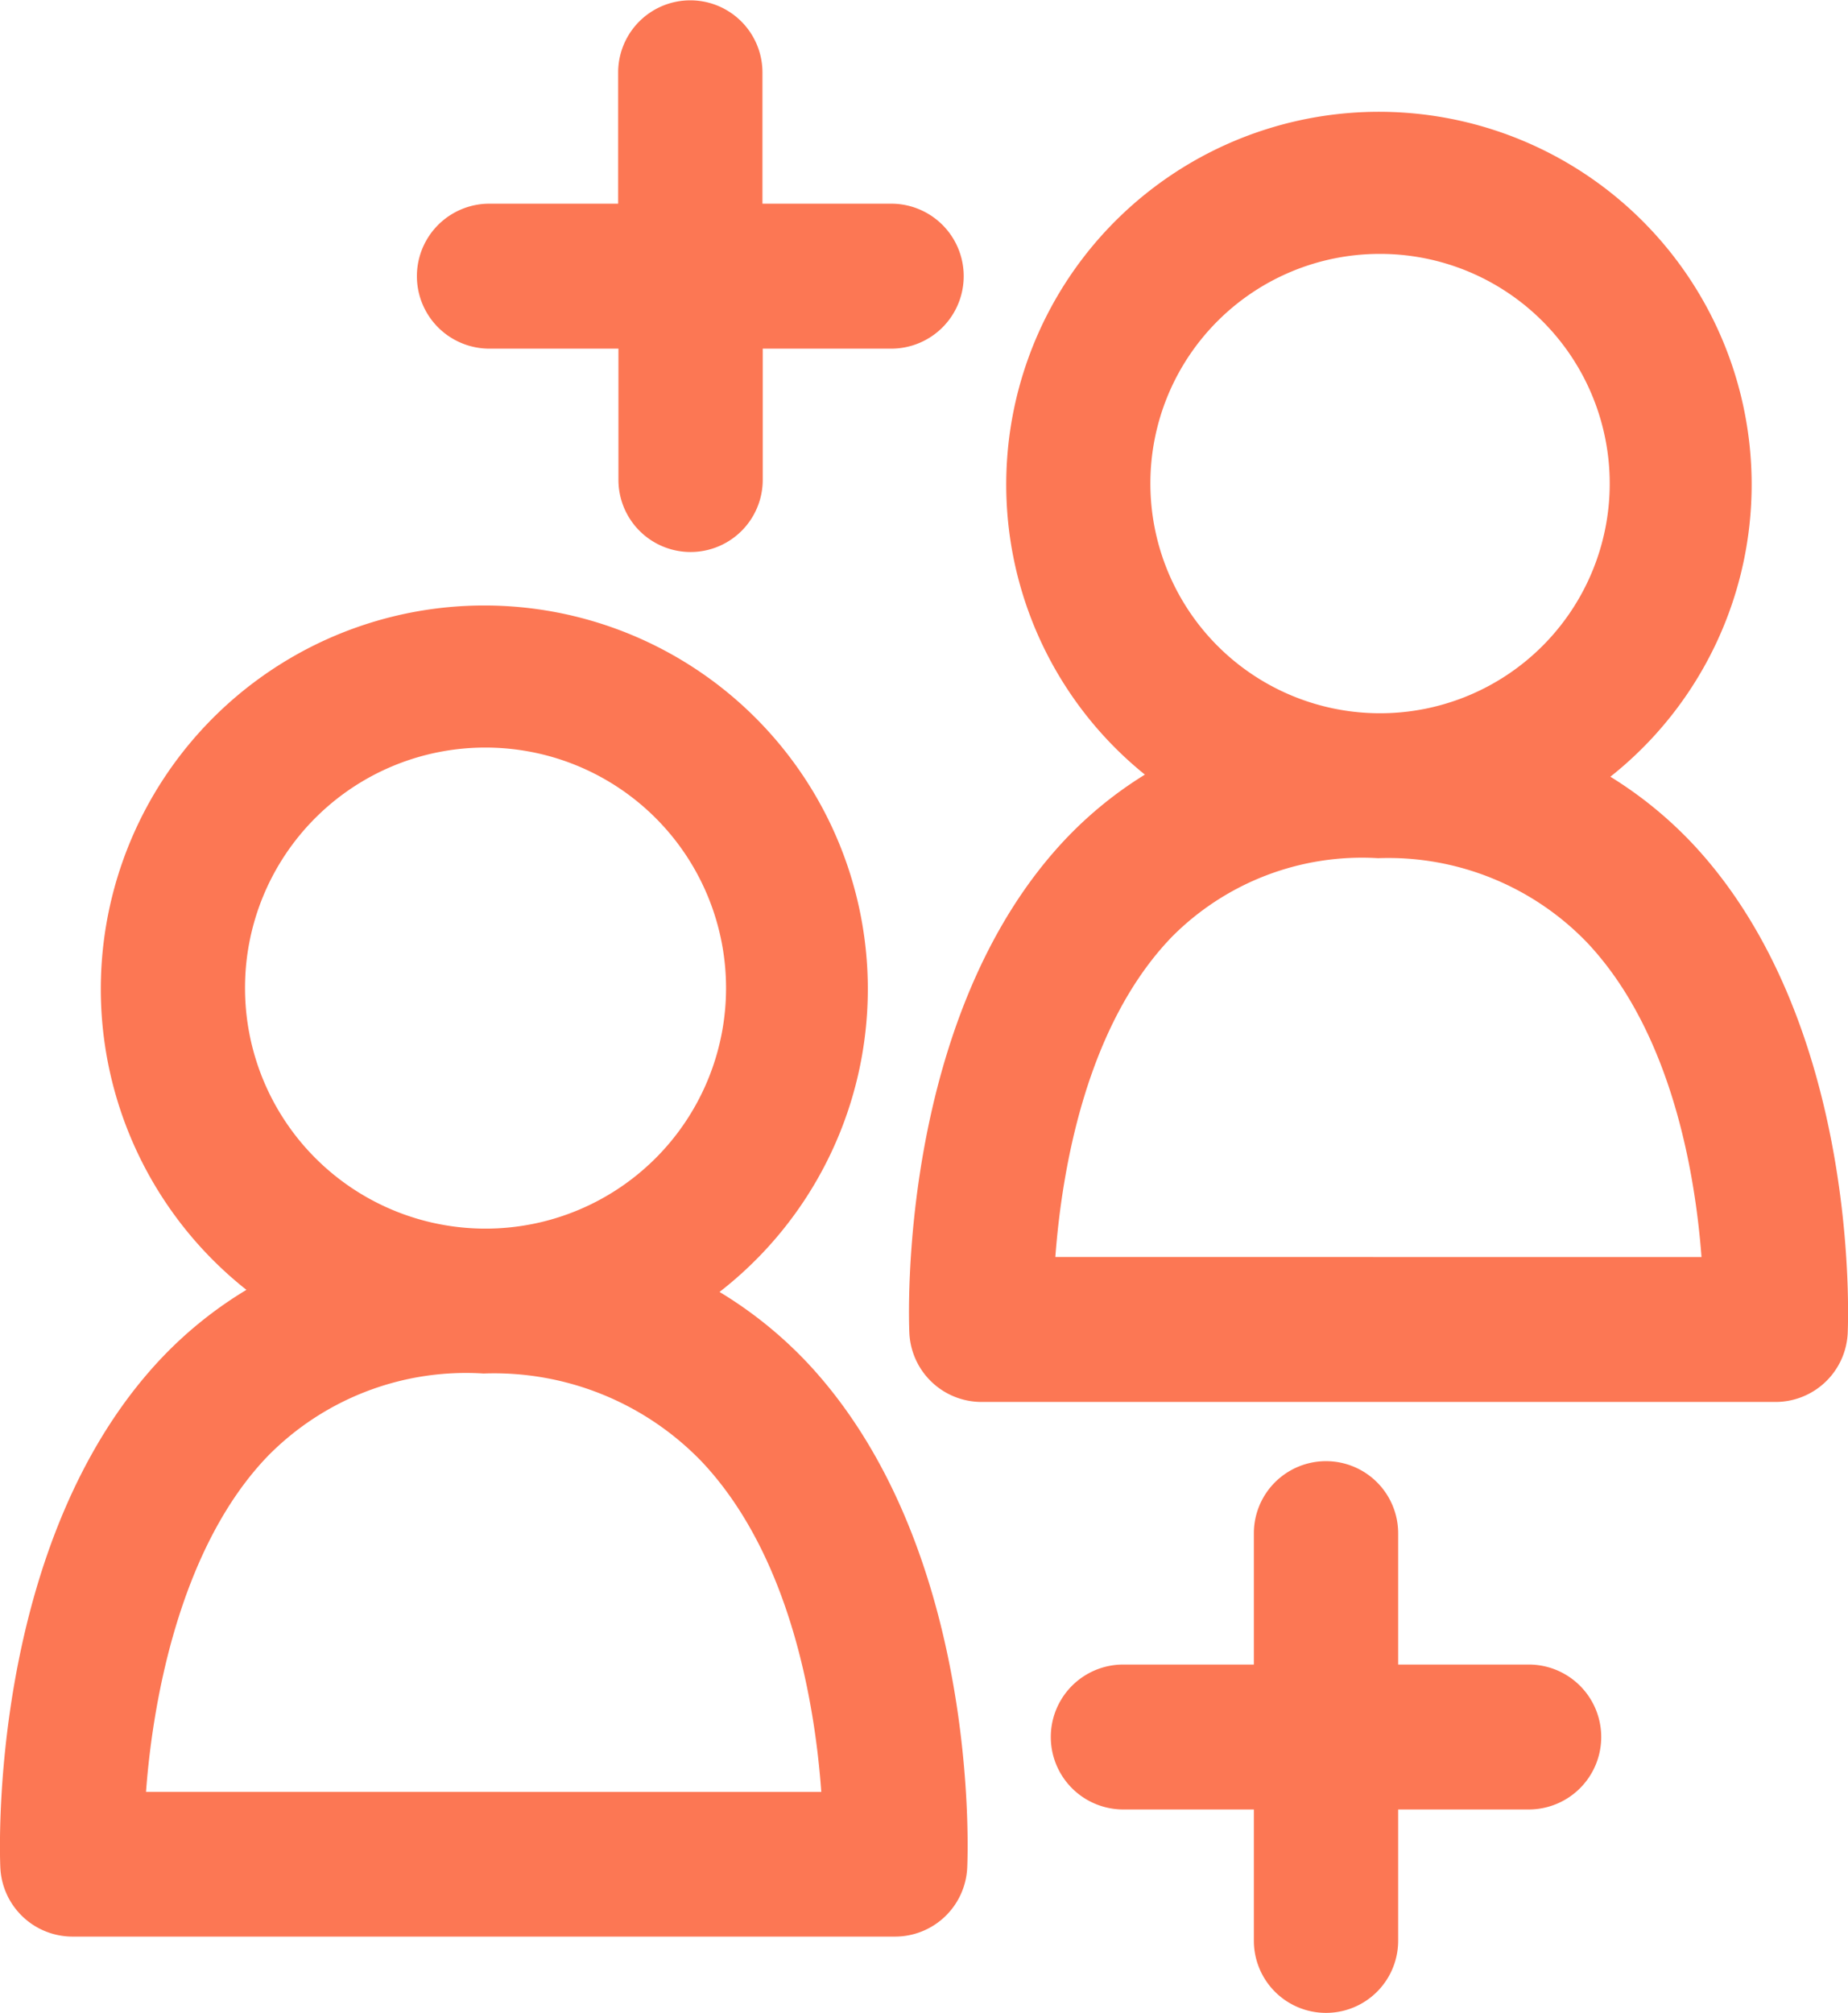 <svg id="User_friendly" data-name="User friendly" xmlns="http://www.w3.org/2000/svg" width="39.701" height="43.246" viewBox="0 0 39.701 43.246">
  <path id="Path_1670" data-name="Path 1670" d="M360.923,937.947a8.7,8.7,0,0,0-1.765-1.438,8.007,8.007,0,1,0-10-.045,8.5,8.5,0,0,0-1.648,1.326c-3.673,3.816-3.425,10.385-3.412,10.663a1.552,1.552,0,0,0,1.547,1.487h17.065a1.552,1.552,0,0,0,1.547-1.482C364.267,948.186,364.527,941.789,360.923,937.947Zm-6.737-12.669a4.934,4.934,0,1,1-4.91,4.934A4.928,4.928,0,0,1,354.186,925.278Zm-6.952,21.548c.138-1.839.651-4.959,2.506-6.879a5.753,5.753,0,0,1,4.428-1.688,5.929,5.929,0,0,1,4.493,1.816c1.813,1.926,2.319,4.954,2.455,6.752Z" transform="translate(-324.562 -919.824)" fill="#fc7754"/>
  <path id="Path_1671" data-name="Path 1671" d="M317.431,960.818a8.239,8.239,0,1,0-10.164-.045,8.711,8.711,0,0,0-1.767,1.406c-3.789,3.936-3.533,10.717-3.52,11a1.553,1.553,0,0,0,1.548,1.487h17.677a1.552,1.552,0,0,0,1.547-1.482c.013-.279.281-6.883-3.436-10.846A8.948,8.948,0,0,0,317.431,960.818Zm-5.052-11.694a5.167,5.167,0,1,1-5.142,5.167A5.16,5.16,0,0,1,312.379,949.124Zm-7.269,22.433c.154-2.089.775-5.3,2.617-7.214a5.97,5.97,0,0,1,4.634-1.773,6.192,6.192,0,0,1,4.694,1.9c1.909,2.029,2.428,5.226,2.562,7.088Z" transform="translate(-301.973 -933.065)" fill="#fc7754"/>
  <path id="Path_1672" data-name="Path 1672" d="M317.689,920.389H320.5v2.819a1.549,1.549,0,1,0,3.1,0v-2.819H326.4a1.557,1.557,0,0,0,0-3.113h-2.806v-2.819a1.549,1.549,0,1,0-3.1,0v2.819h-2.806a1.557,1.557,0,0,0,0,3.113Z" transform="translate(-307.214 -912.9)" fill="#fc7754"/>
  <path id="Path_1673" data-name="Path 1673" d="M366.258,995.841h-2.806v-2.819a1.549,1.549,0,1,0-3.1,0v2.819h-2.806a1.556,1.556,0,0,0,0,3.113h2.806v2.82a1.549,1.549,0,1,0,3.1,0v-2.82h2.806a1.556,1.556,0,0,0,0-3.113Z" transform="translate(-333.415 -960.084)" fill="#fc7754"/>
</svg>
